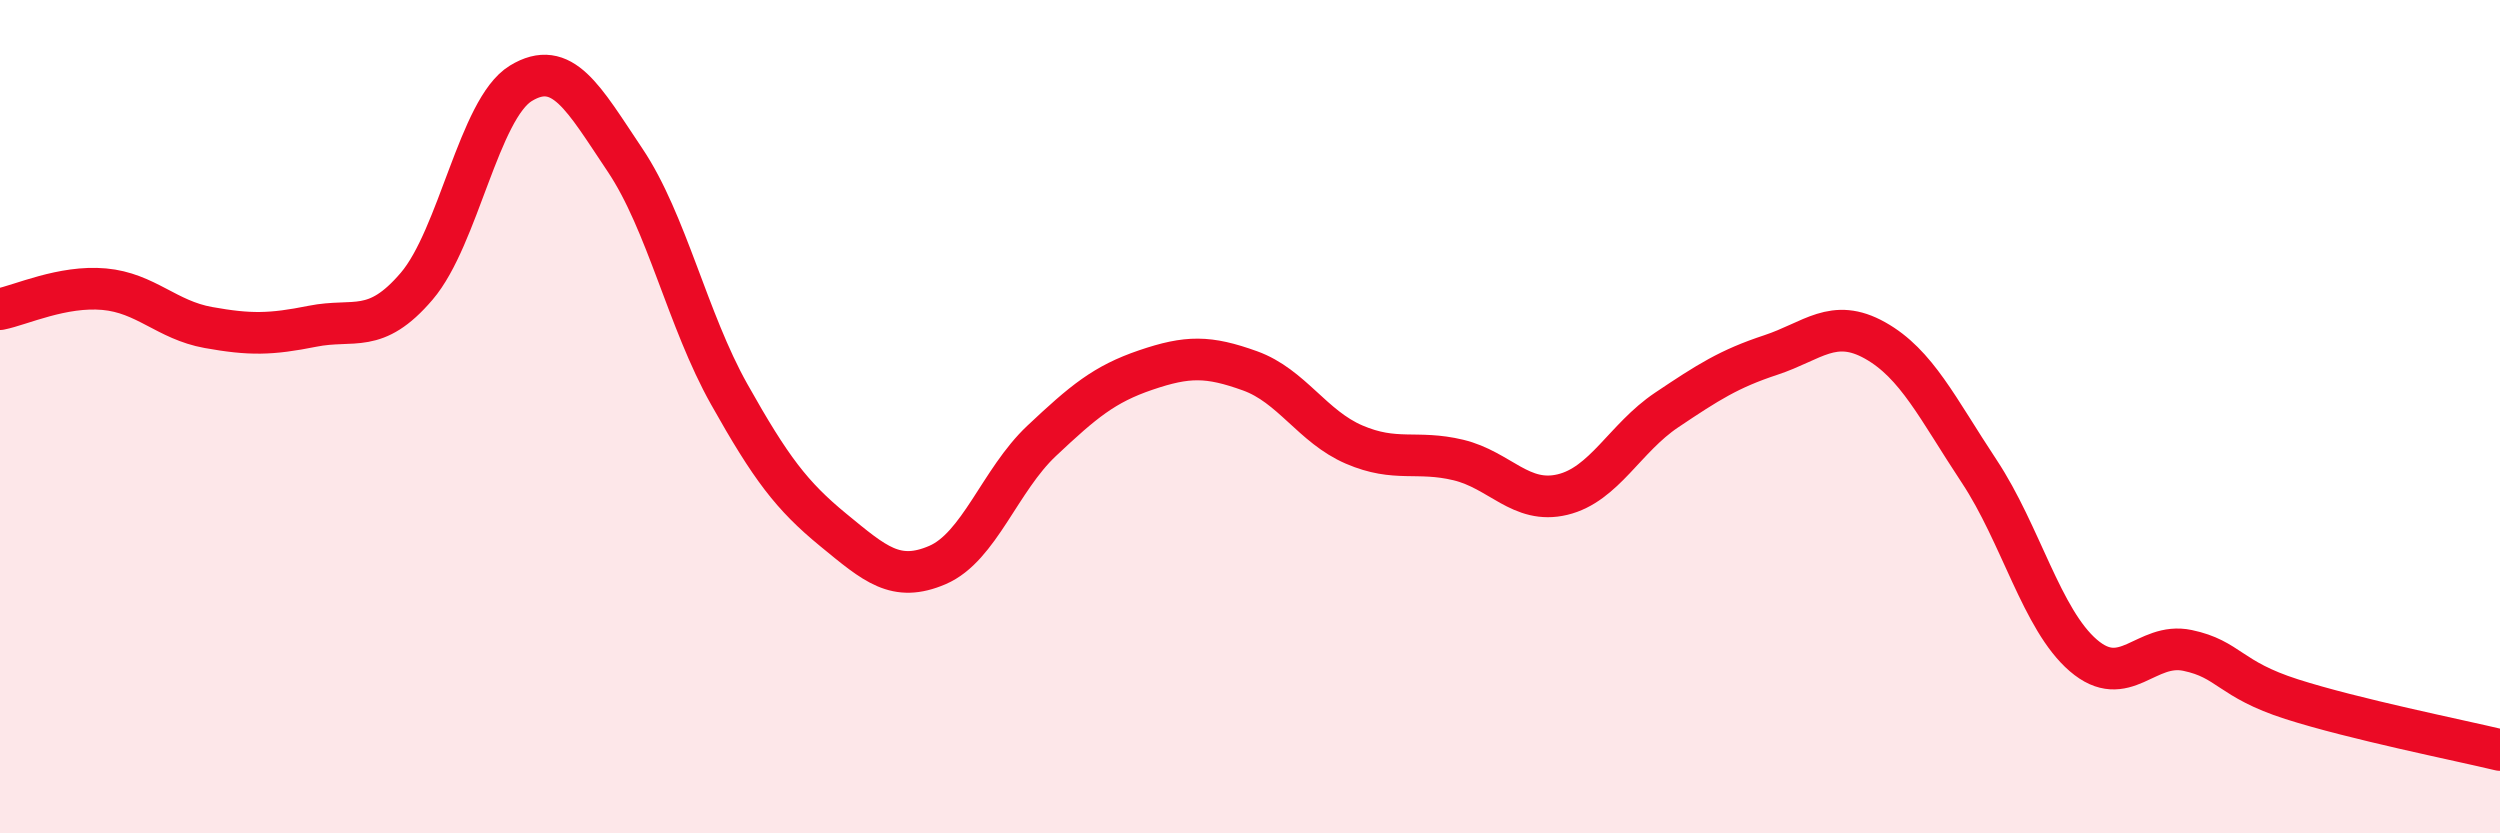 
    <svg width="60" height="20" viewBox="0 0 60 20" xmlns="http://www.w3.org/2000/svg">
      <path
        d="M 0,7.42 C 0.5,7.32 1.5,6.85 2.5,6.94 C 3.5,7.03 4,7.68 5,7.86 C 6,8.04 6.5,8.03 7.5,7.83 C 8.5,7.63 9,8.04 10,6.87 C 11,5.7 11.5,2.61 12.5,2 C 13.5,1.39 14,2.35 15,3.84 C 16,5.33 16.5,7.68 17.5,9.46 C 18.5,11.24 19,11.9 20,12.72 C 21,13.54 21.5,13.99 22.5,13.56 C 23.5,13.13 24,11.52 25,10.58 C 26,9.64 26.5,9.22 27.5,8.88 C 28.5,8.54 29,8.54 30,8.9 C 31,9.26 31.5,10.24 32.5,10.67 C 33.5,11.1 34,10.8 35,11.04 C 36,11.28 36.5,12.11 37.5,11.87 C 38.5,11.63 39,10.51 40,9.84 C 41,9.17 41.5,8.85 42.5,8.52 C 43.5,8.19 44,7.61 45,8.17 C 46,8.73 46.5,9.8 47.5,11.31 C 48.5,12.82 49,14.87 50,15.73 C 51,16.59 51.5,15.4 52.5,15.61 C 53.5,15.82 53.5,16.3 55,16.78 C 56.5,17.26 59,17.76 60,18L60 20L0 20Z"
        fill="#EB0A25"
        opacity="0.1"
        stroke-linecap="round"
        stroke-linejoin="round"
      />
      <path
        d="M 0,7.42 C 0.5,7.32 1.5,6.85 2.5,6.94 C 3.5,7.03 4,7.68 5,7.86 C 6,8.04 6.5,8.03 7.5,7.83 C 8.5,7.63 9,8.04 10,6.87 C 11,5.7 11.5,2.61 12.5,2 C 13.5,1.39 14,2.35 15,3.84 C 16,5.33 16.5,7.68 17.5,9.46 C 18.5,11.24 19,11.9 20,12.72 C 21,13.54 21.5,13.99 22.5,13.56 C 23.5,13.13 24,11.52 25,10.58 C 26,9.64 26.5,9.22 27.5,8.88 C 28.5,8.54 29,8.54 30,8.9 C 31,9.26 31.5,10.24 32.5,10.67 C 33.5,11.1 34,10.8 35,11.04 C 36,11.28 36.5,12.11 37.5,11.87 C 38.5,11.63 39,10.51 40,9.84 C 41,9.17 41.5,8.85 42.5,8.52 C 43.5,8.19 44,7.61 45,8.17 C 46,8.73 46.5,9.8 47.5,11.31 C 48.5,12.82 49,14.87 50,15.73 C 51,16.59 51.5,15.4 52.5,15.61 C 53.5,15.82 53.5,16.3 55,16.78 C 56.5,17.26 59,17.76 60,18"
        stroke="#EB0A25"
        stroke-width="1"
        fill="none"
        stroke-linecap="round"
        stroke-linejoin="round"
      />
    </svg>
  